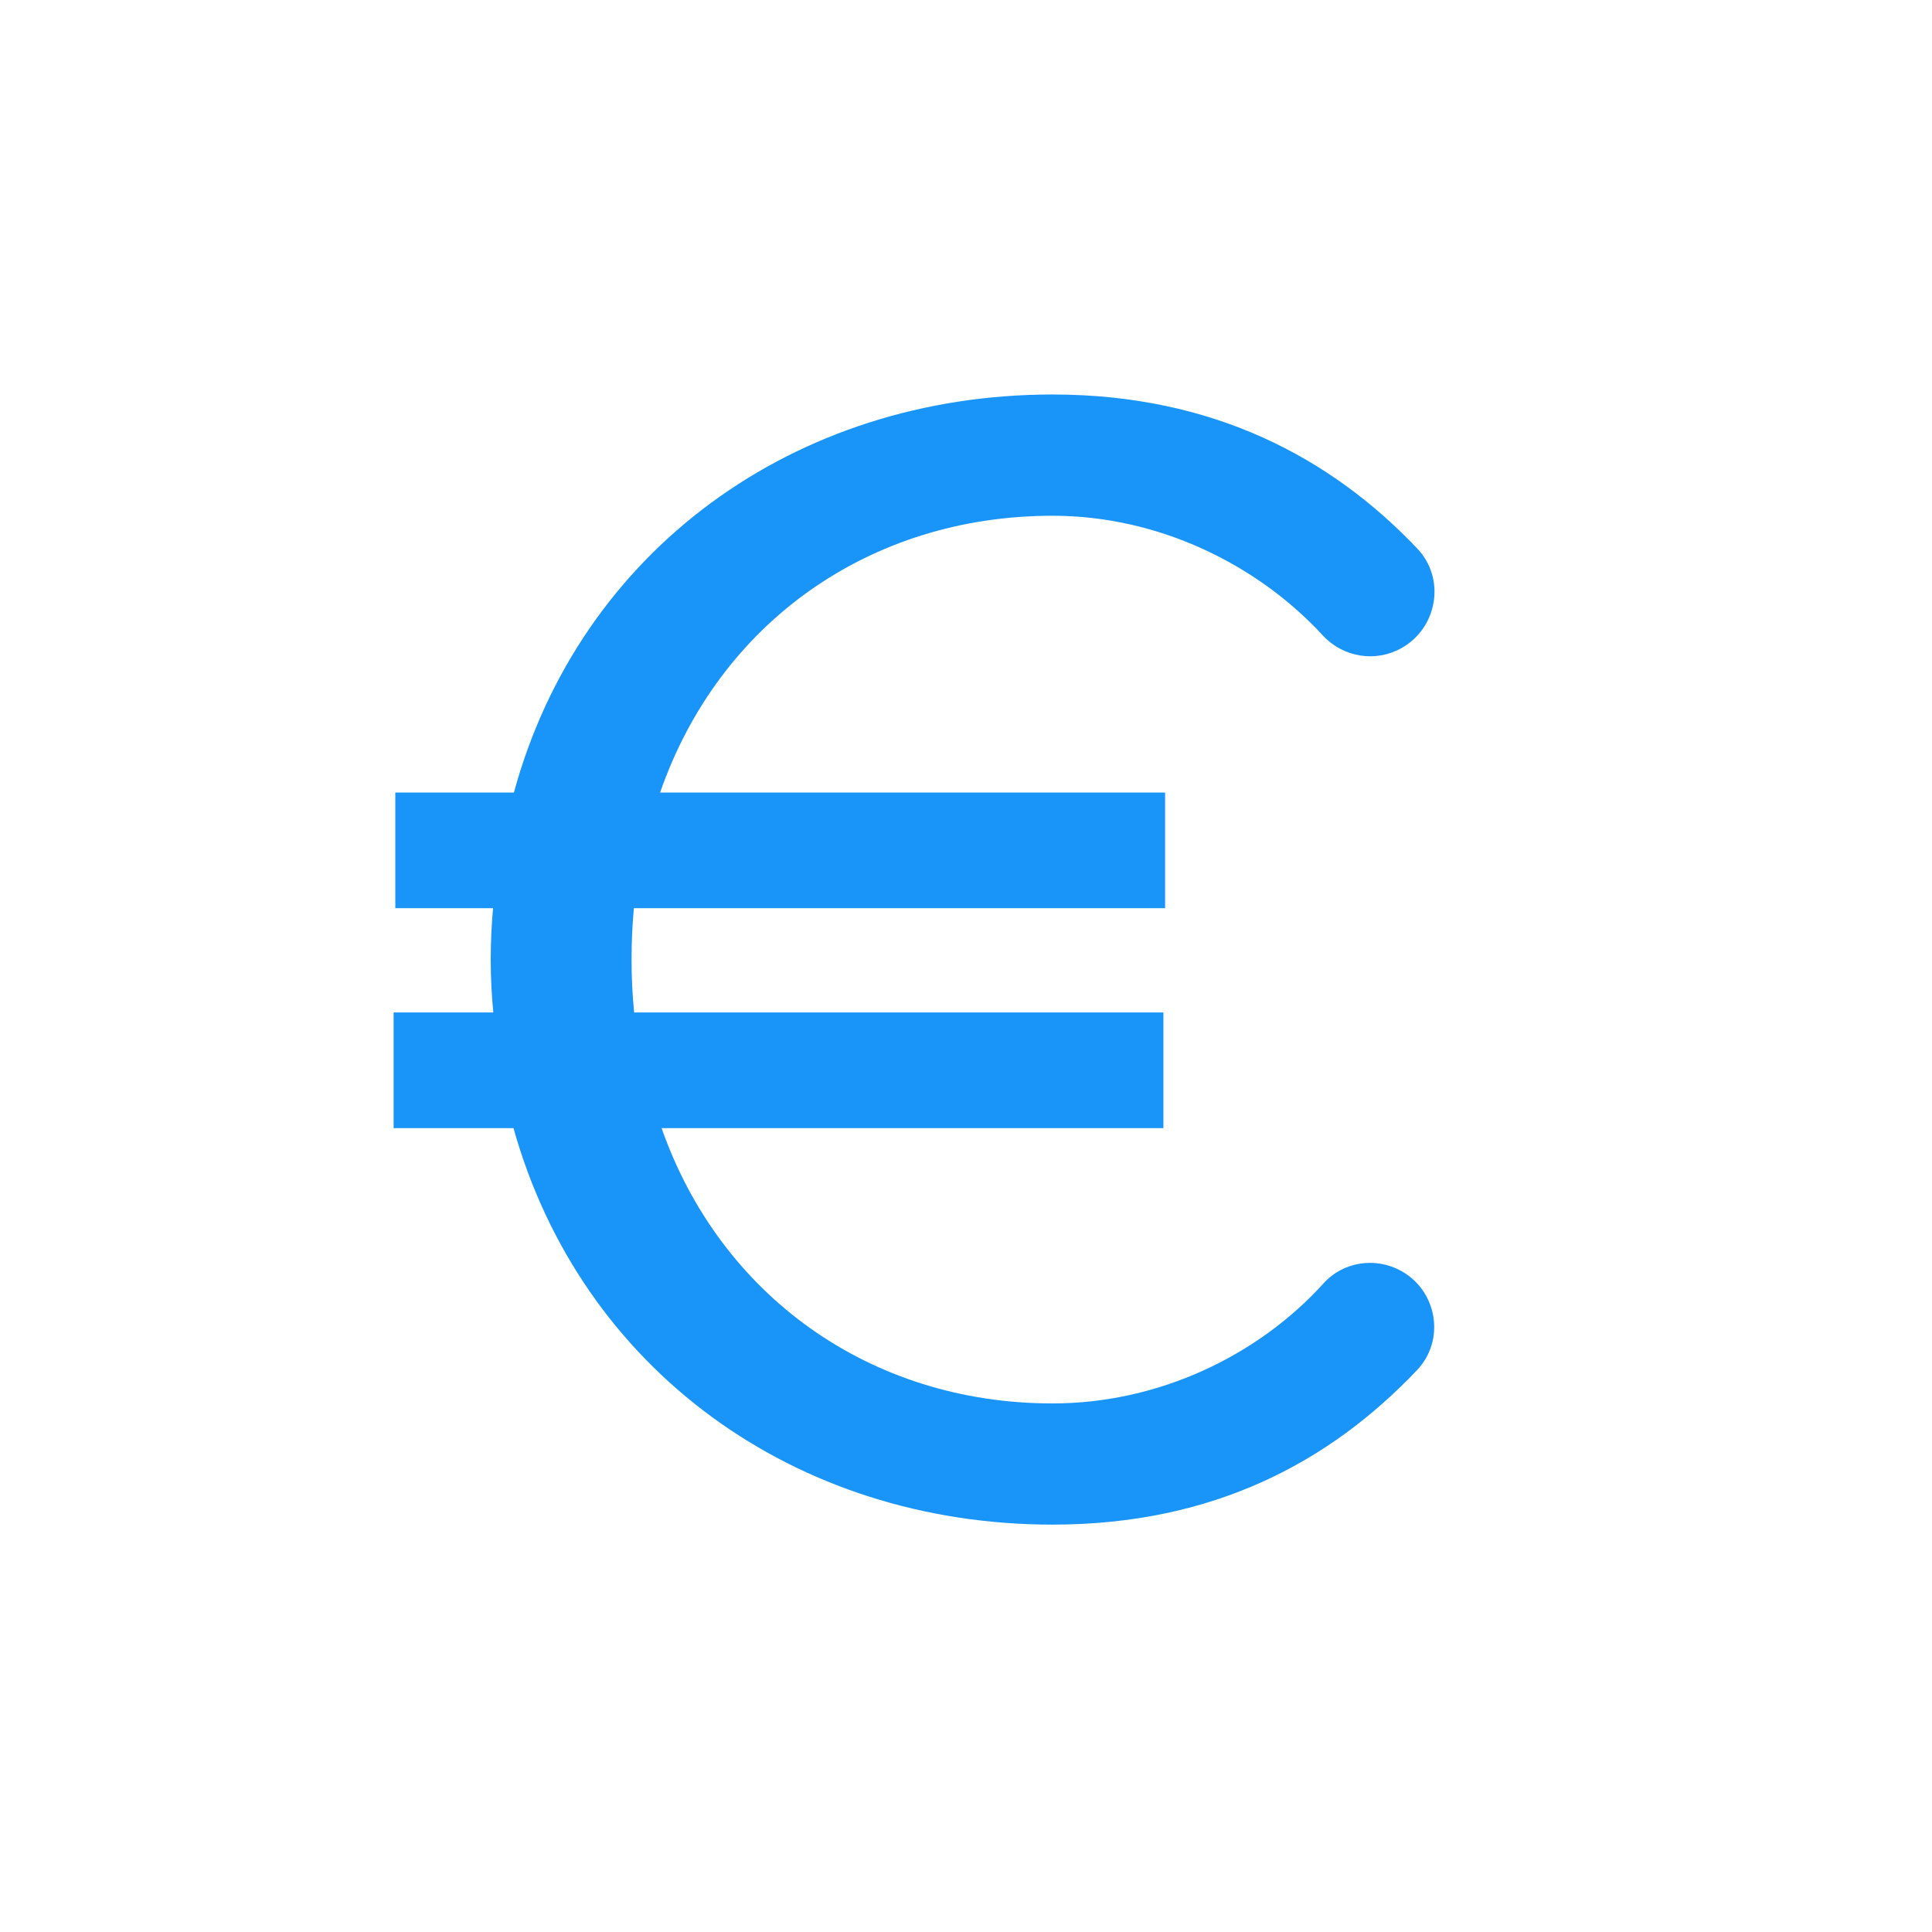 <?xml version="1.0" encoding="UTF-8"?>
<svg id="Lijn" xmlns="http://www.w3.org/2000/svg" viewBox="0 0 283.46 283.46">
  <defs>
    <style>
      .cls-1 {
        fill: #1995f9;
      }
    </style>
  </defs>
  <path class="cls-1" d="M205.6,186.48c-3.76-2.09-8.5-1.4-11.39,1.79-9.6,10.61-24.17,17.64-39.79,17.64-26.79,0-48.75-15.87-57.35-40.39h73.62v-16.97h-77.65c-.25-2.53-.38-5.14-.38-7.76s.12-5.08.34-7.54h77.94v-16.97h-74.09c8.65-24.91,30.77-40.61,57.58-40.61,15.55,0,30.05,7.14,39.65,17.56,2.96,3.21,7.71,4,11.52,1.87,5.33-2.97,6.54-10.2,2.34-14.62-12.64-13.32-29.98-22.6-53.51-22.6-37.87,0-69.35,22.9-79.03,58.4h-17.4v16.97h14.34c-.22,2.45-.34,4.94-.34,7.54s.13,5.23.38,7.76h-14.63v16.97h17.59c9.9,35.34,41.22,58.17,79.08,58.17,23.62,0,40.68-9.18,53.48-22.66,4.18-4.4,3-11.59-2.3-14.55Z"/>
</svg>